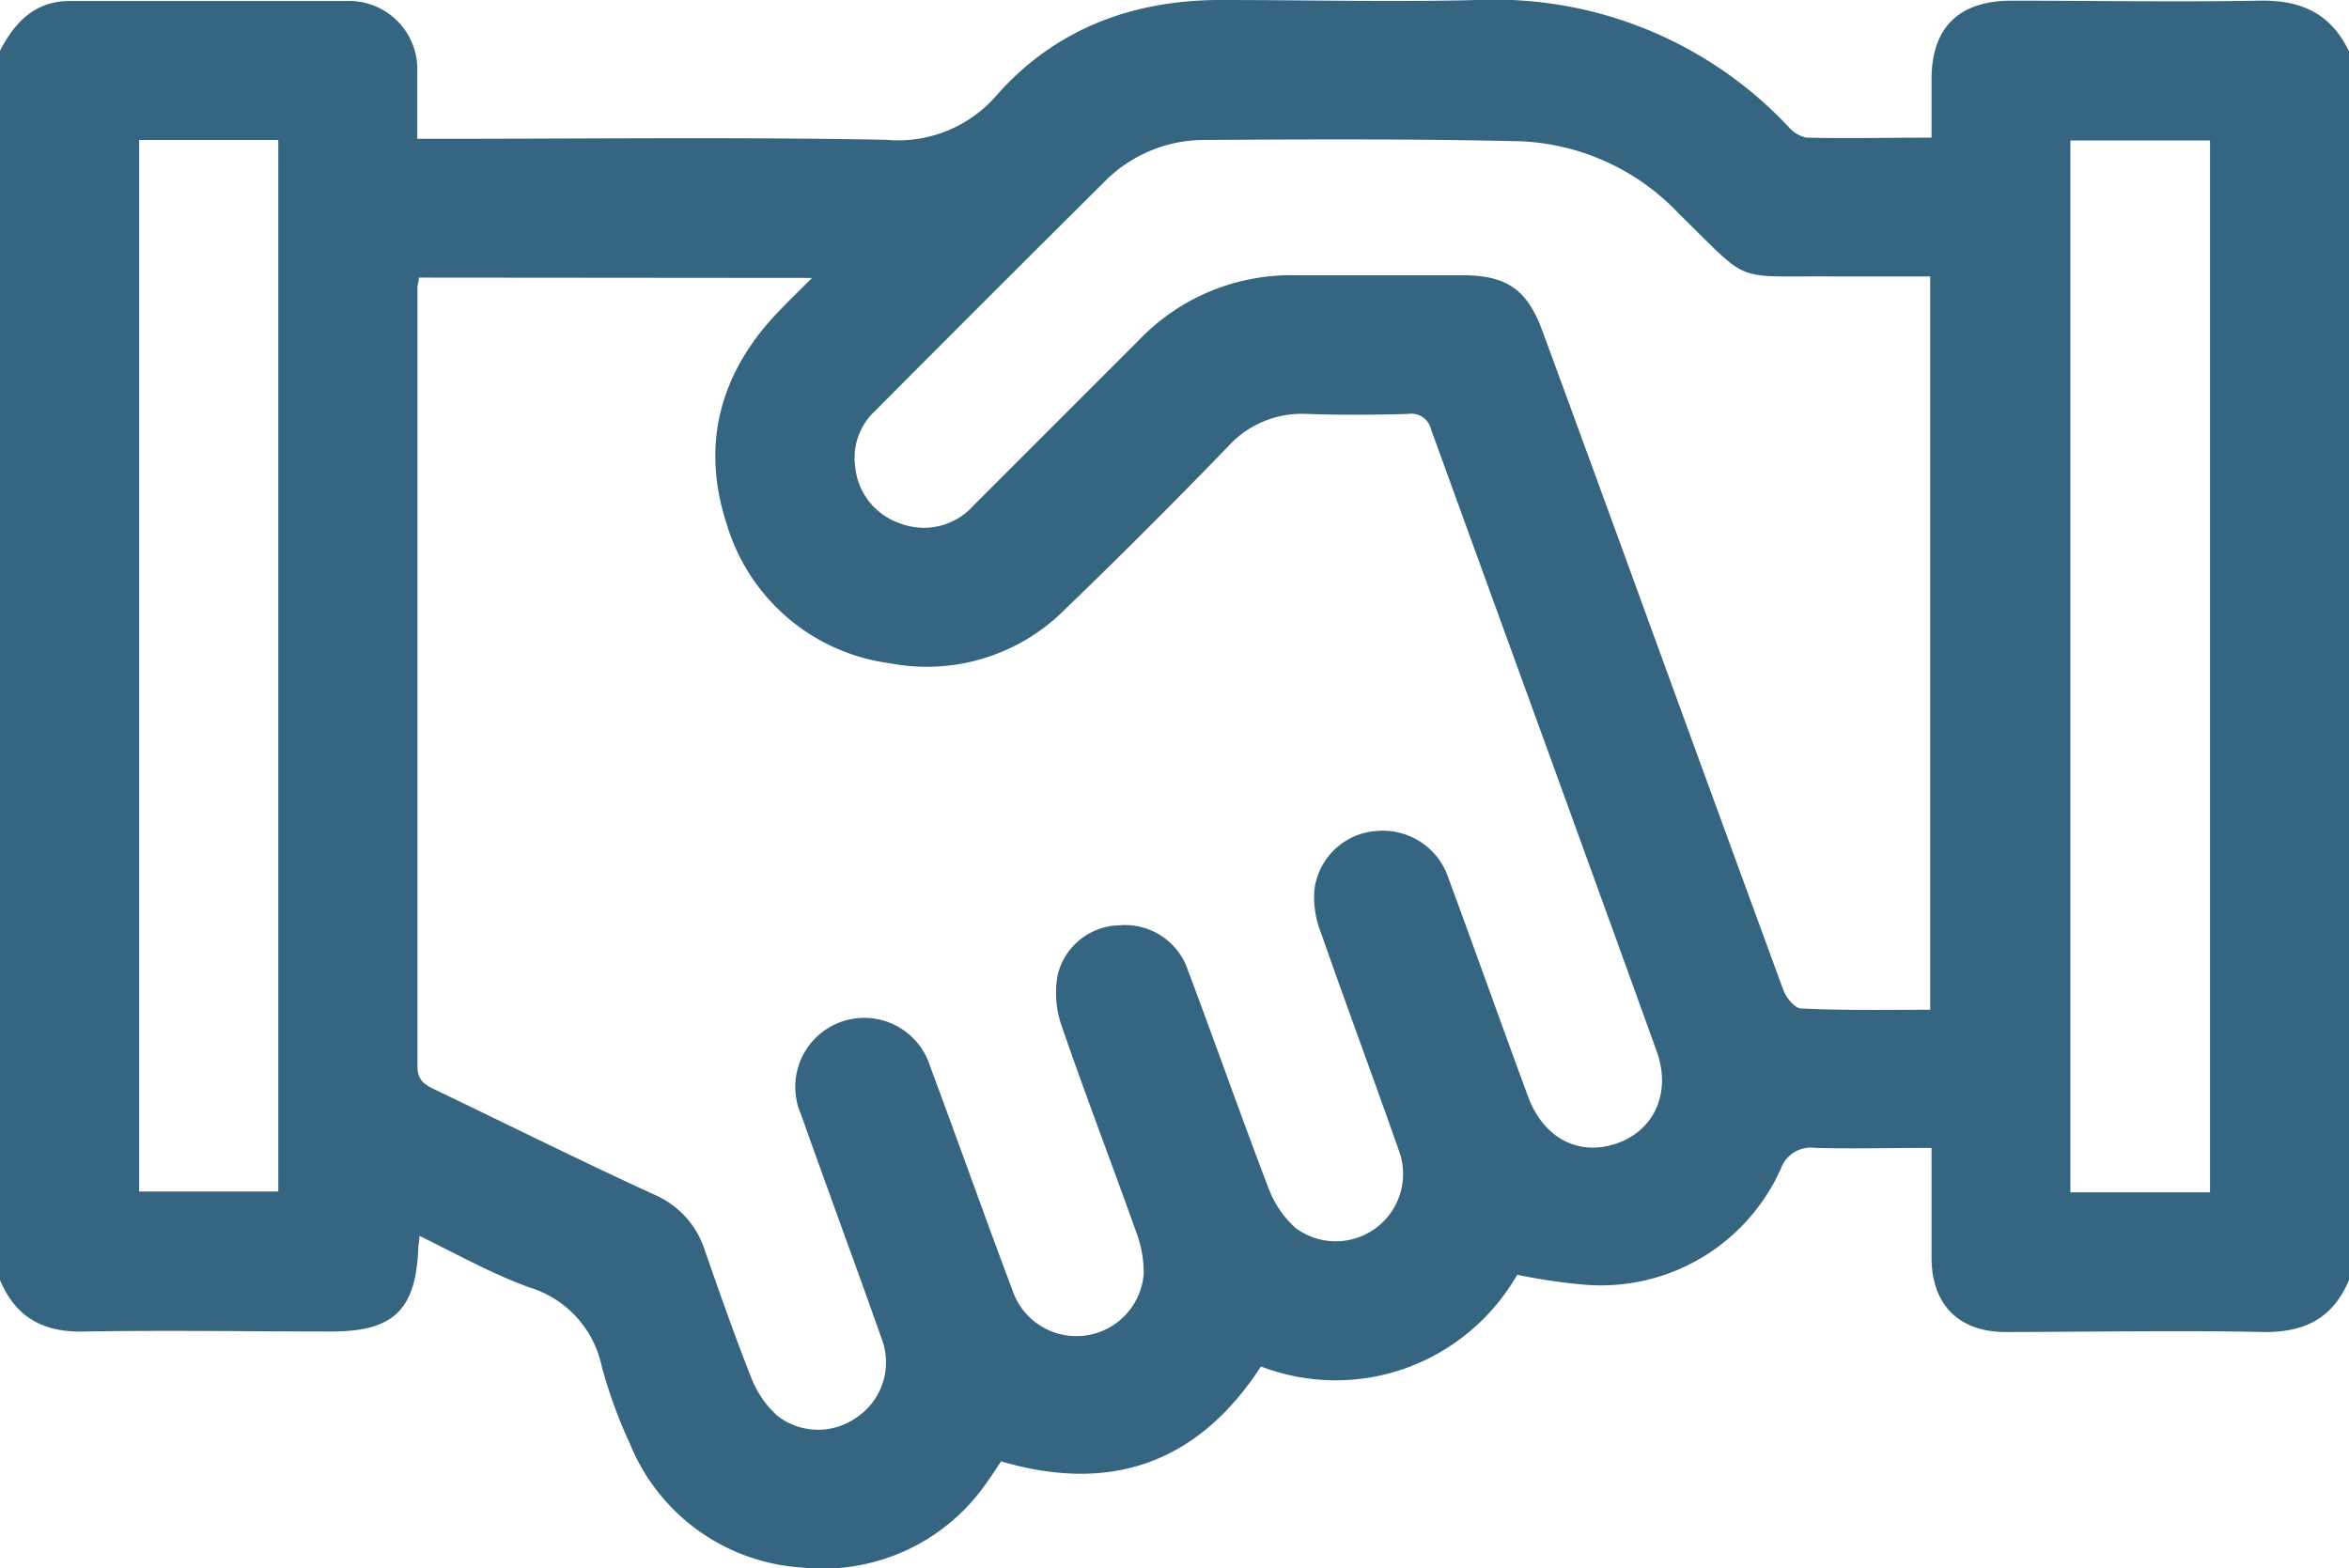 <svg xmlns="http://www.w3.org/2000/svg" viewBox="0 0 141.63 94.58"><defs><style>.cls-1{fill:#356580;}</style></defs><g id="Layer_2" data-name="Layer 2"><g id="Layer_1-2" data-name="Layer 1"><path class="cls-1" d="M0,77.19V3.06c.89-1.72,2.11-3,4.21-3,5.57,0,11.15,0,16.72,0a4.12,4.12,0,0,1,4.23,4.31c0,1.28,0,2.56,0,4h1.61c8.89,0,17.78-.11,26.67.06a7.84,7.84,0,0,0,6.69-2.73C63.67,1.72,68.31,0,73.6,0S83.91.13,89.08,0A24.29,24.29,0,0,1,107.8,7.61a2,2,0,0,0,1.11.69c2.48.06,5,0,7.55,0V4.78c0-3.11,1.64-4.73,4.8-4.74,5,0,9.94.09,14.91,0,2.54-.06,4.36.75,5.46,3.06V77.19c-1,2.36-2.74,3.18-5.24,3.13-5.16-.11-10.32,0-15.48,0-2.83,0-4.44-1.67-4.45-4.48V69.22c-2.46,0-4.76.06-7,0a1.93,1.93,0,0,0-2.09,1.26,11.88,11.88,0,0,1-11.69,7,34.57,34.57,0,0,1-4.2-.61,12.74,12.74,0,0,1-6.71,5.63,12.57,12.57,0,0,1-8.74-.1c-3.84,5.89-9.11,7.65-15.67,5.72-.27.4-.48.75-.73,1.08a12,12,0,0,1-11.31,5.32,12,12,0,0,1-10.33-7.44,29.48,29.48,0,0,1-1.7-4.65,6.34,6.34,0,0,0-4.35-4.79c-2.26-.82-4.38-2-6.65-3.12,0,.37-.07.55-.07.73C25.08,79,23.72,80.29,20,80.29c-4.93,0-9.86-.08-14.79,0C2.74,80.38,1,79.55,0,77.19ZM25.25,16.74c0,.3-.08.43-.08.57q0,23.51,0,47c0,.84.44,1.09,1,1.37C30.62,67.81,35,70,39.5,72.06a5.45,5.45,0,0,1,3,3.35c.91,2.61,1.82,5.21,2.84,7.78a6,6,0,0,0,1.55,2.2,4,4,0,0,0,4.76.08,4,4,0,0,0,1.5-4.77c-1.59-4.5-3.26-9-4.85-13.49a4.16,4.16,0,1,1,7.79-2.88c1.67,4.47,3.27,9,4.95,13.46a4.07,4.07,0,0,0,7.92-1,7,7,0,0,0-.47-2.54c-1.48-4.16-3.07-8.28-4.5-12.45a6,6,0,0,1-.22-3,3.9,3.9,0,0,1,3.68-3,4,4,0,0,1,4.19,2.75c1.65,4.39,3.2,8.81,4.88,13.19a6,6,0,0,0,1.61,2.32,4.06,4.06,0,0,0,6.28-4.49c-1.56-4.46-3.22-8.9-4.78-13.37a5.73,5.73,0,0,1-.38-2.54A4.05,4.05,0,0,1,83,50.11,4.17,4.17,0,0,1,87.35,53c1.61,4.36,3.16,8.73,4.77,13.09.91,2.5,3,3.64,5.3,2.88s3.38-3.06,2.46-5.6c-4.51-12.5-9.07-25-13.59-37.46a1.23,1.23,0,0,0-1.4-.95c-2,.06-4.06.07-6.09,0a6,6,0,0,0-4.79,2c-3.2,3.31-6.47,6.58-9.78,9.77A11.76,11.76,0,0,1,53.68,40a11.88,11.88,0,0,1-9.87-8.42c-1.56-4.78-.4-9.08,3.07-12.73.62-.65,1.26-1.27,2.08-2.09Zm91.13,44.15V16.67h-5.72c-6.33-.05-5,.54-9.41-3.76a13.93,13.93,0,0,0-9.56-4.39C85.33,8.37,79,8.4,72.62,8.44a8.45,8.45,0,0,0-6,2.49C62,15.52,57.36,20.16,52.74,24.8a3.86,3.86,0,0,0-1.17,3.4,4,4,0,0,0,2.7,3.36,4,4,0,0,0,4.43-1.08q5-5,10-10a12.67,12.67,0,0,1,9.43-3.88c3.36,0,6.72,0,10.09,0,2.63,0,3.87.88,4.77,3.34,1.56,4.22,3.1,8.46,4.65,12.69q4.92,13.53,9.88,27.06c.17.46.69,1.11,1.06,1.12C111.13,60.94,113.7,60.89,116.38,60.89ZM8.39,8.44V71.85h8.39V8.44ZM133.25,71.9V8.47h-8.42V71.9Z"/></g></g></svg>